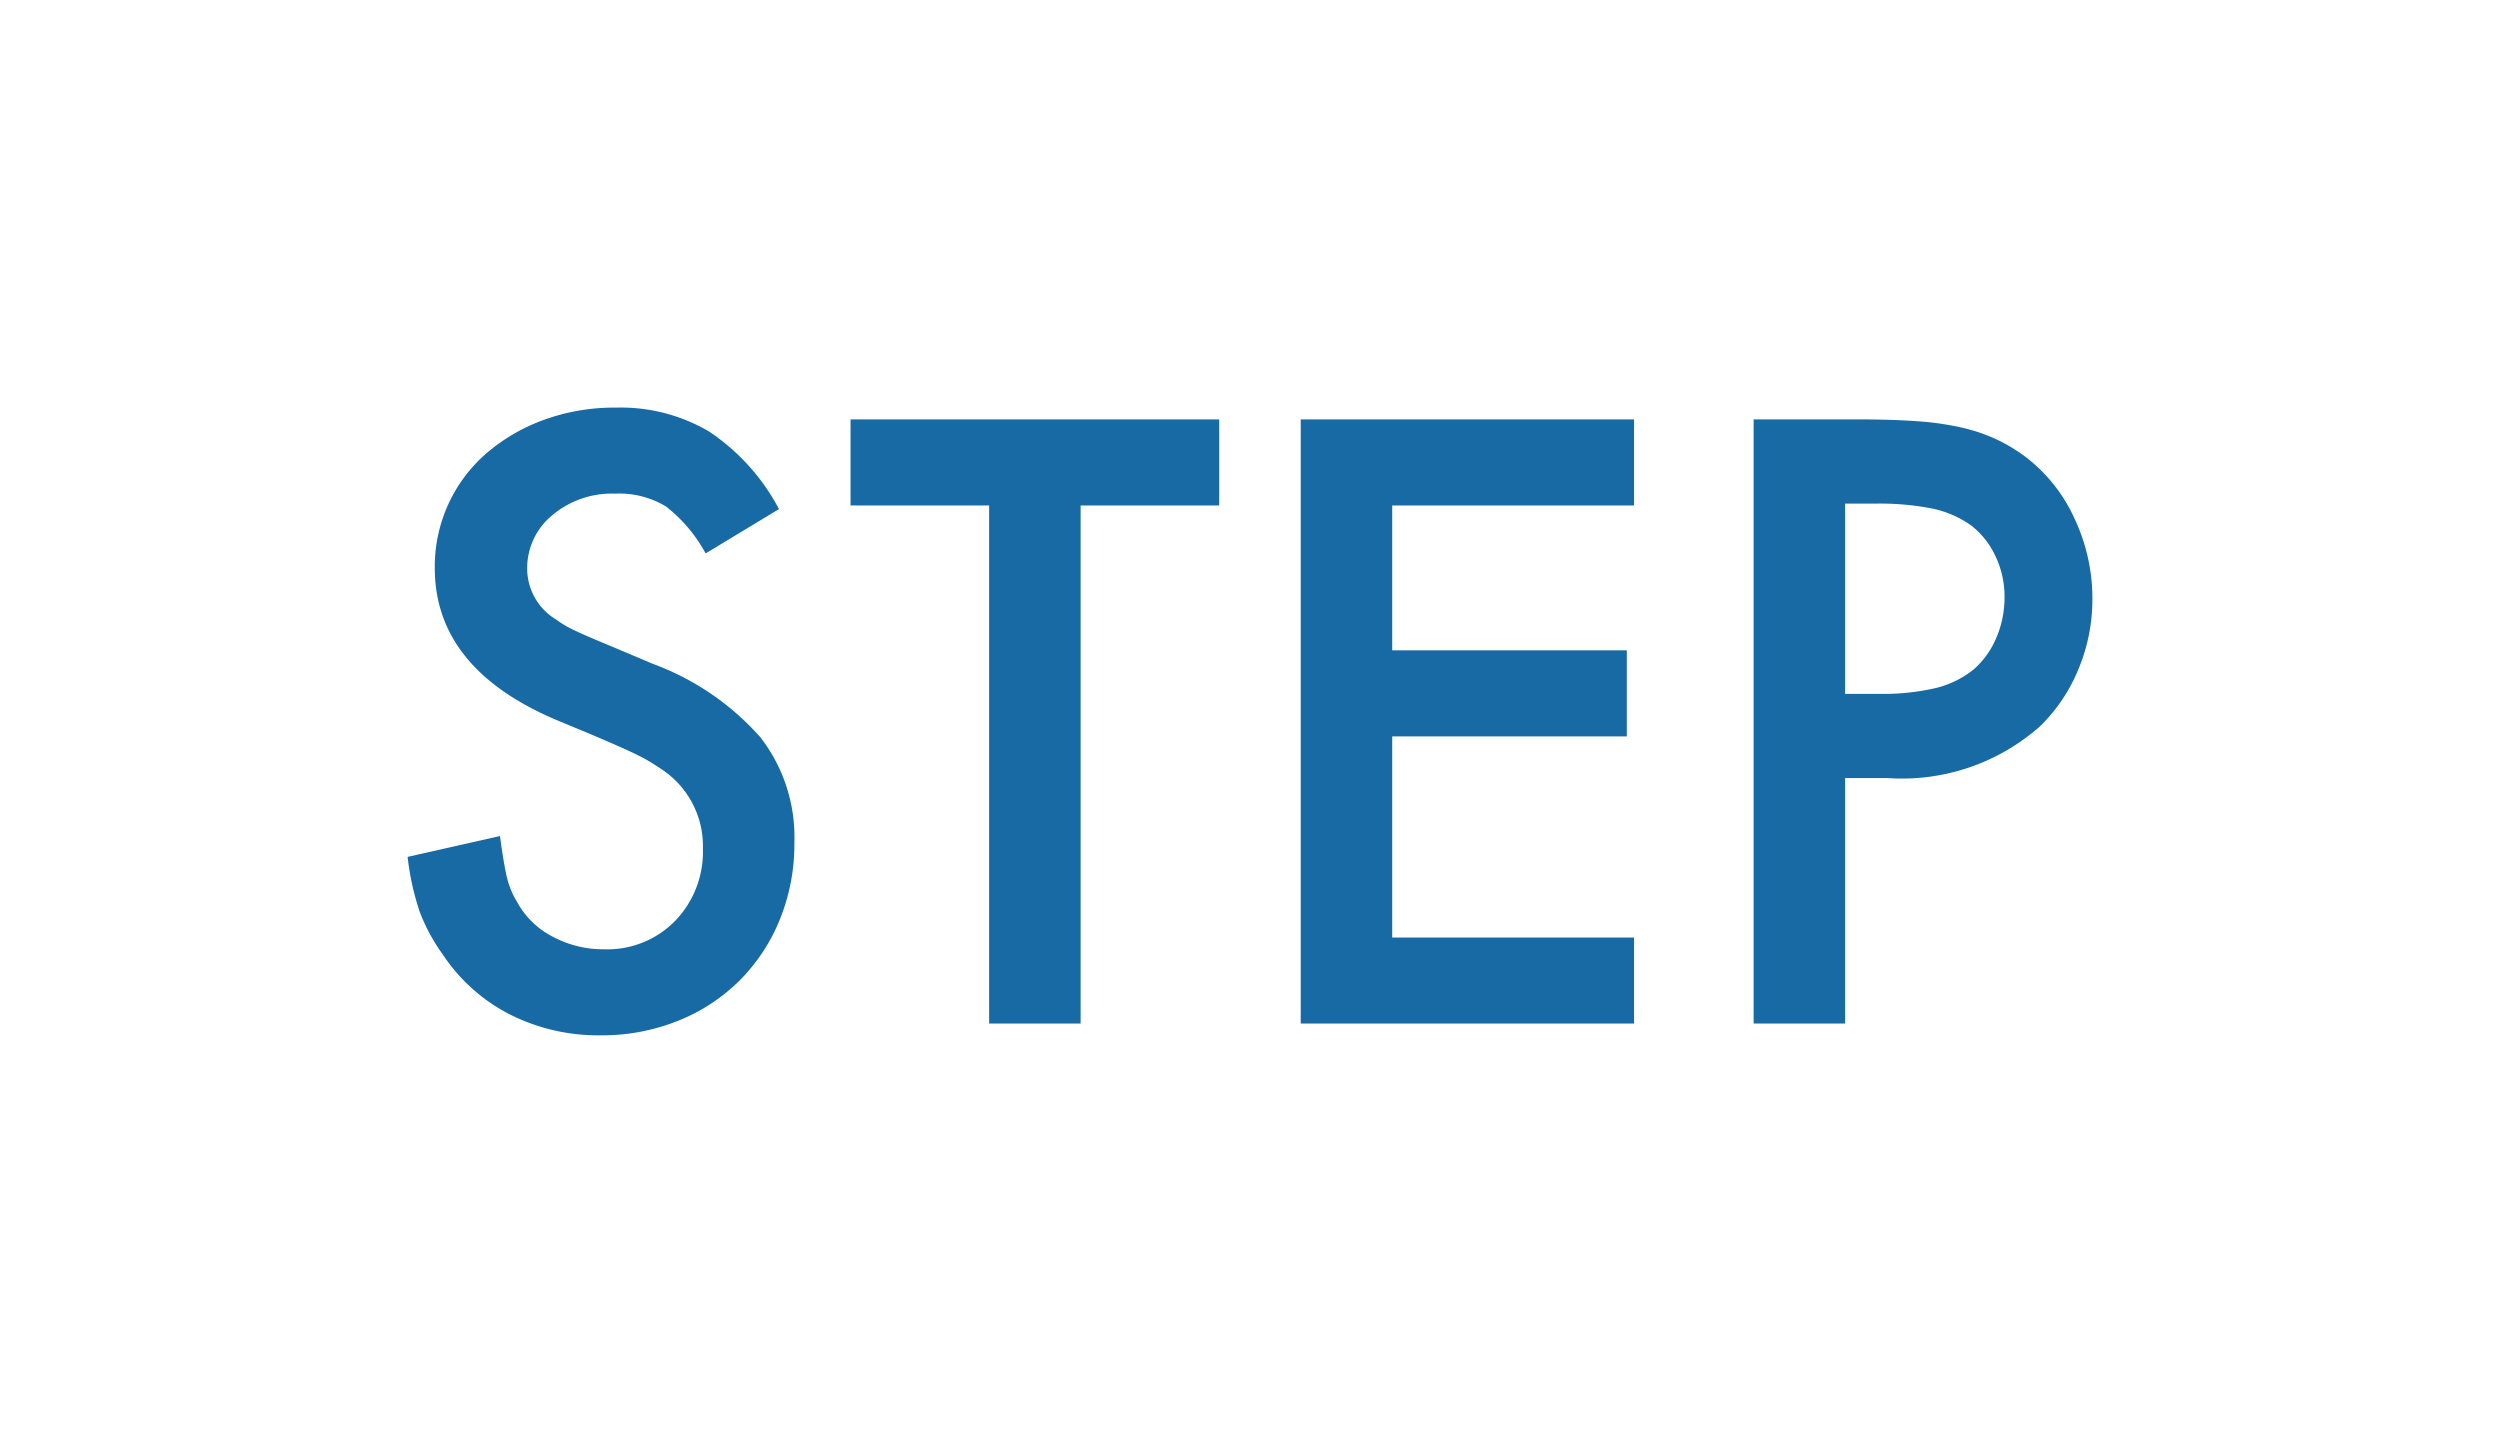 <svg xmlns="http://www.w3.org/2000/svg" xmlns:xlink="http://www.w3.org/1999/xlink" width="55.2" height="31.86" viewBox="0 0 55.2 31.86">
  <defs>
    <filter id="step" x="0" y="0" width="55.2" height="31.86" filterUnits="userSpaceOnUse">
      <feOffset dy="3" input="SourceAlpha"/>
      <feGaussianBlur stdDeviation="3" result="blur"/>
      <feFlood flood-color="#fff" flood-opacity="0.161"/>
      <feComposite operator="in" in2="blur"/>
      <feComposite in="SourceGraphic"/>
    </filter>
  </defs>
  <g transform="matrix(1, 0, 0, 1, 0, 0)" filter="url(#step)">
    <path id="step-2" data-name="step" d="M-11.78-10.38a3.288,3.288,0,0,0-.88-1.04,1.99,1.99,0,0,0-1.12-.28,2.037,2.037,0,0,0-1.39.48,1.507,1.507,0,0,0-.55,1.18,1.315,1.315,0,0,0,.64,1.12,2.5,2.5,0,0,0,.25.16q.11.06.31.15t.56.24q.36.15,1.02.43a5.872,5.872,0,0,1,2.37,1.62A3.6,3.6,0,0,1-9.82-4a4.436,4.436,0,0,1-.32,1.7,4.071,4.071,0,0,1-.89,1.35,4.047,4.047,0,0,1-1.36.89A4.512,4.512,0,0,1-14.1.26a4.33,4.33,0,0,1-2-.46,3.908,3.908,0,0,1-1.48-1.32,4.1,4.1,0,0,1-.51-.94,5.807,5.807,0,0,1-.27-1.22l2.04-.46q.08.6.15.9a1.874,1.874,0,0,0,.23.56,1.866,1.866,0,0,0,.78.76,2.366,2.366,0,0,0,1.14.28,2.089,2.089,0,0,0,1.57-.63,2.193,2.193,0,0,0,.61-1.59,2.03,2.03,0,0,0-.92-1.76q-.18-.12-.3-.19t-.33-.17q-.21-.1-.58-.26t-1.05-.44q-2.74-1.14-2.74-3.38a3.324,3.324,0,0,1,.3-1.41,3.3,3.3,0,0,1,.84-1.12,4.056,4.056,0,0,1,1.27-.74,4.549,4.549,0,0,1,1.59-.27,3.85,3.85,0,0,1,2.06.53,4.7,4.7,0,0,1,1.54,1.71ZM-3.5,0H-5.52V-11.44H-8.58v-1.9H-.44v1.9H-3.5ZM3.38-11.44v3.2H8.56v1.9H3.38V-1.9H8.72V0H1.36V-13.34H8.72v1.9ZM13.38,0H11.36V-13.34h2.28q.76,0,1.32.04a6.427,6.427,0,0,1,.99.14,3.861,3.861,0,0,1,.77.26,3.789,3.789,0,0,1,.66.4,3.568,3.568,0,0,1,1.07,1.36,4.132,4.132,0,0,1,.39,1.76,4,4,0,0,1-.31,1.56,3.72,3.72,0,0,1-.85,1.26,4.6,4.6,0,0,1-3.36,1.14h-.94Zm.74-7.28a5.091,5.091,0,0,0,1.27-.13,2.155,2.155,0,0,0,.83-.41,1.918,1.918,0,0,0,.5-.7,2.26,2.26,0,0,0,.18-.9,2.067,2.067,0,0,0-.2-.9,1.828,1.828,0,0,0-.54-.68,2.29,2.29,0,0,0-.85-.37,5.981,5.981,0,0,0-1.27-.11h-.66v4.2Z" transform="translate(27.36 19.6)" fill="#186aa5"/>
  </g>
</svg>
